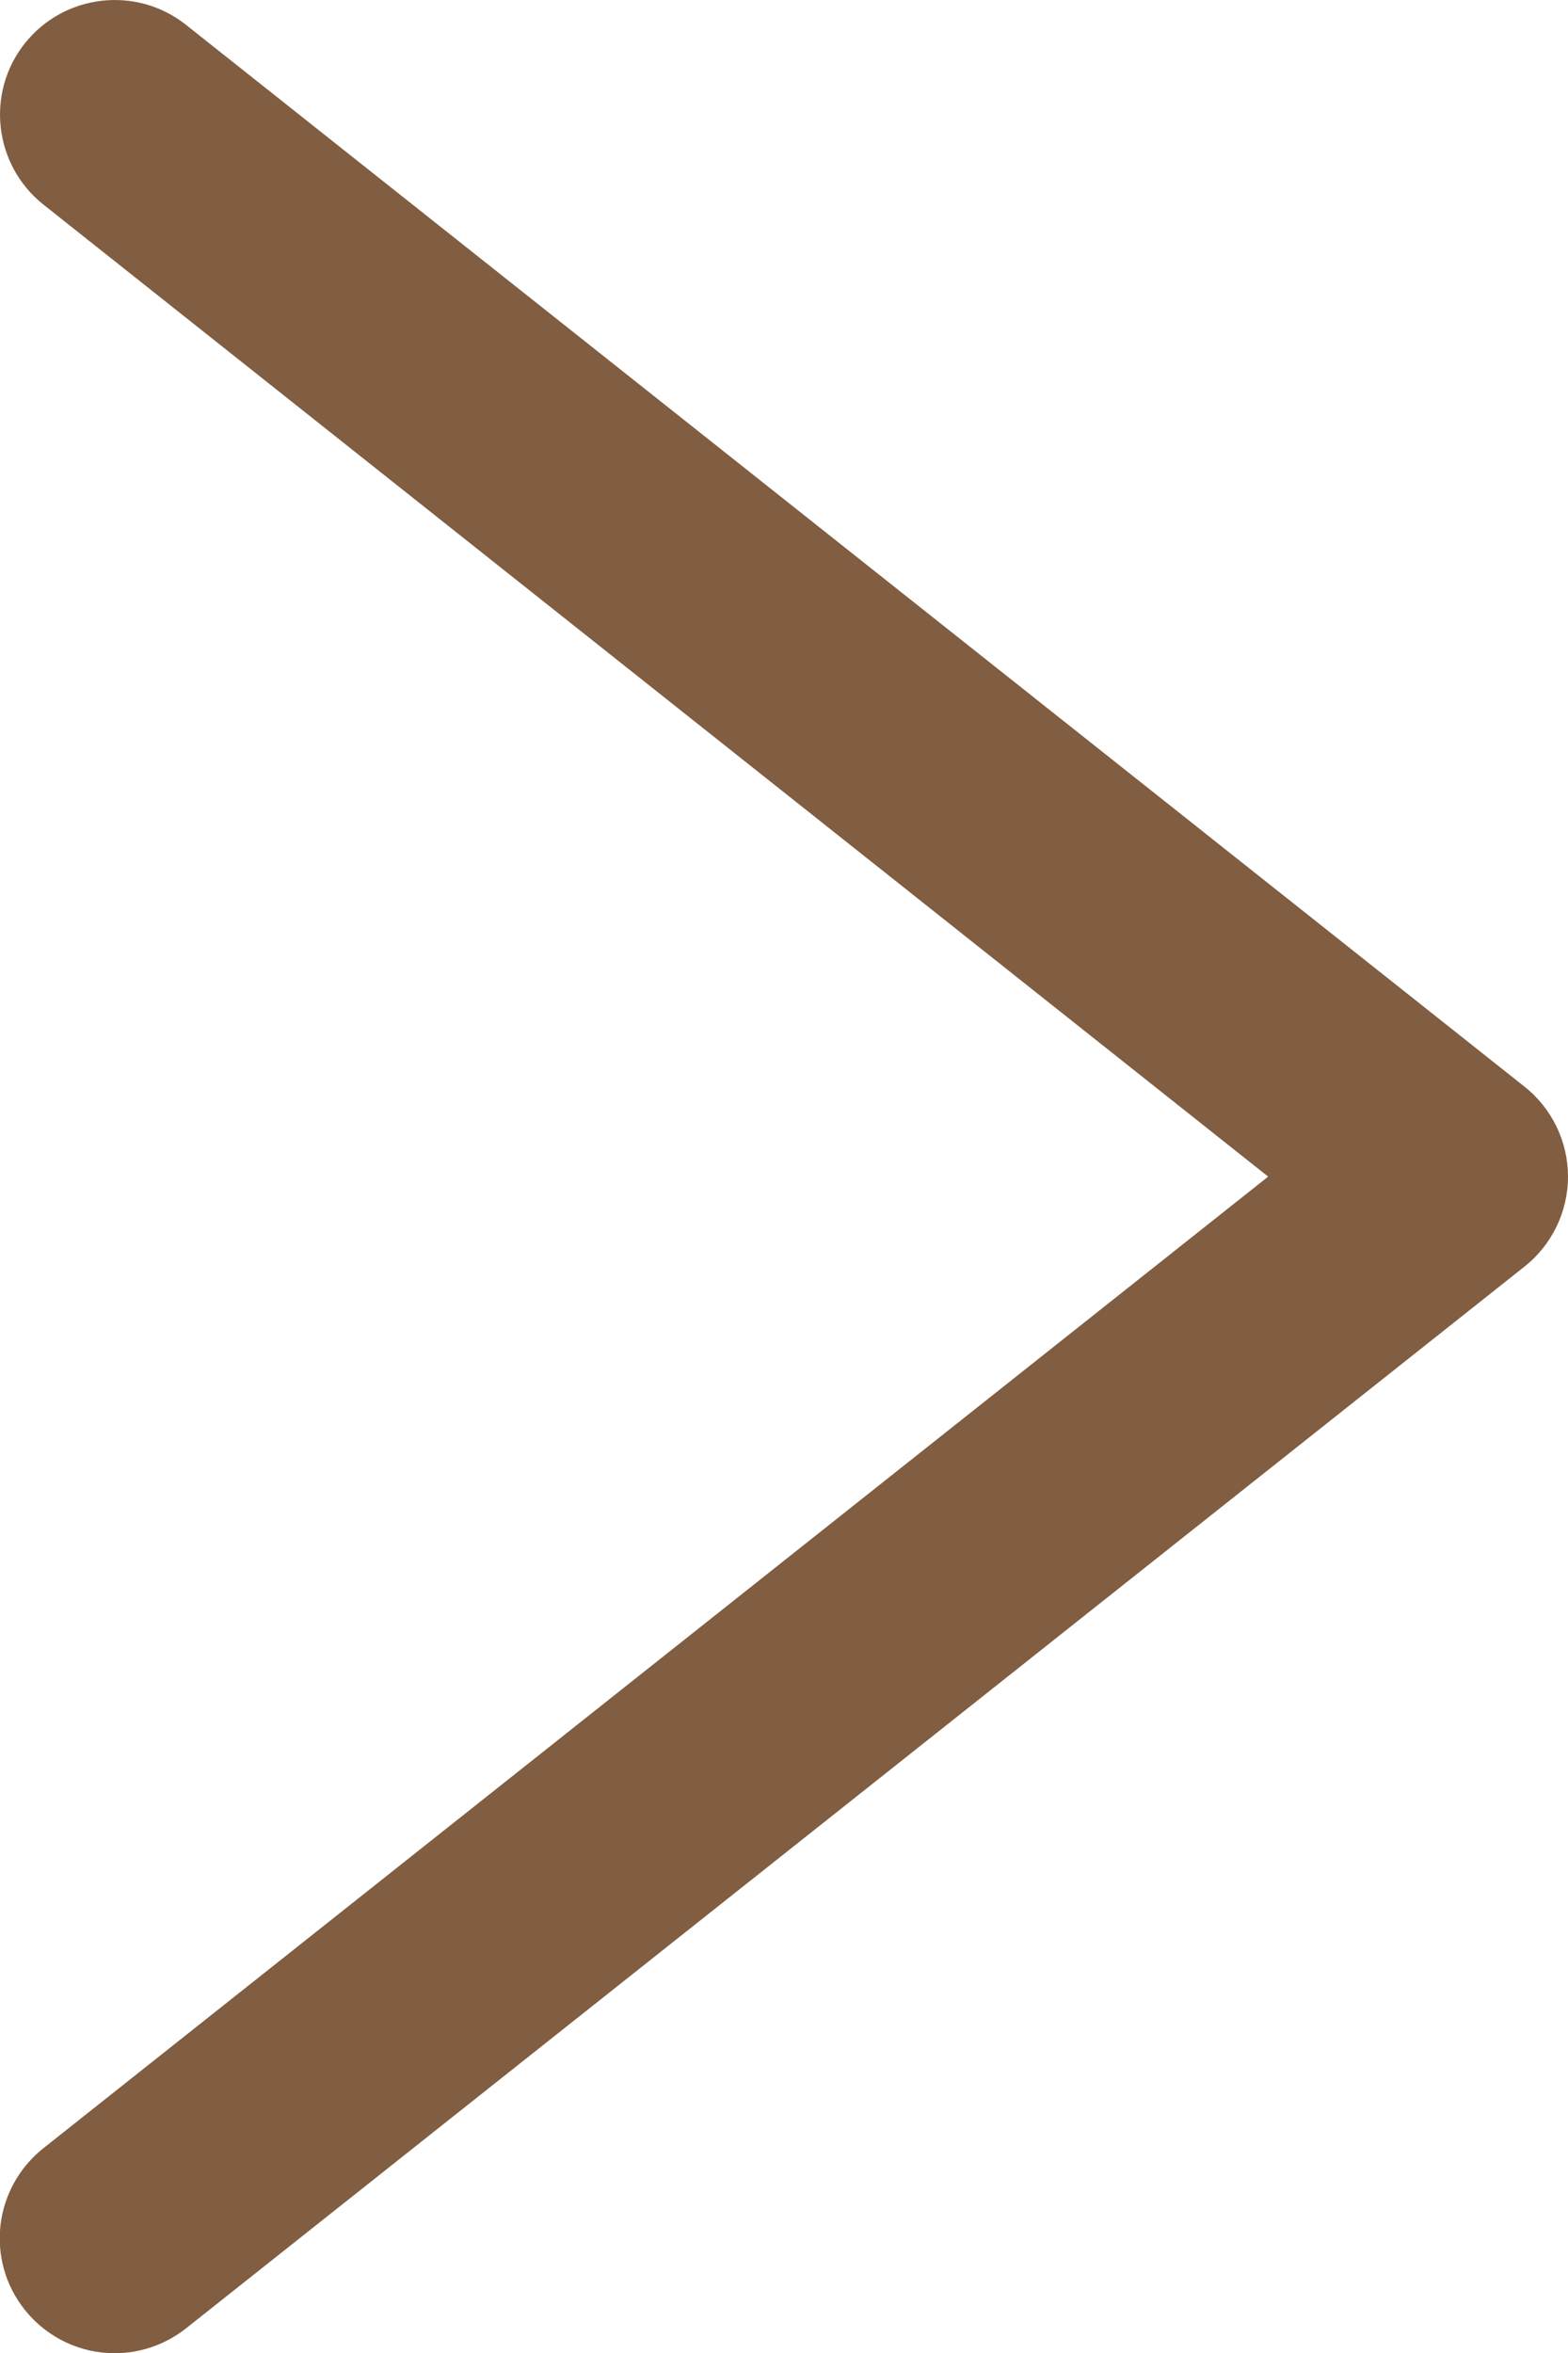 <svg xmlns="http://www.w3.org/2000/svg" id="Layer_1" data-name="Layer 1" viewBox="0 0 27.35 41.04"><defs><style>      .cls-1 {        fill: #815d41;        stroke-width: 0px;      }    </style></defs><path class="cls-1" d="M2,41.04c-.59,0-1.17-.26-1.57-.76-.69-.87-.54-2.12.32-2.81l21.37-16.95L.76,3.57C-.11,2.88-.25,1.62.43.76,1.12-.11,2.38-.25,3.24.43l23.35,18.52c.48.38.76.96.76,1.57s-.28,1.19-.76,1.57L3.24,40.61c-.37.29-.81.43-1.24.43Z"></path></svg>